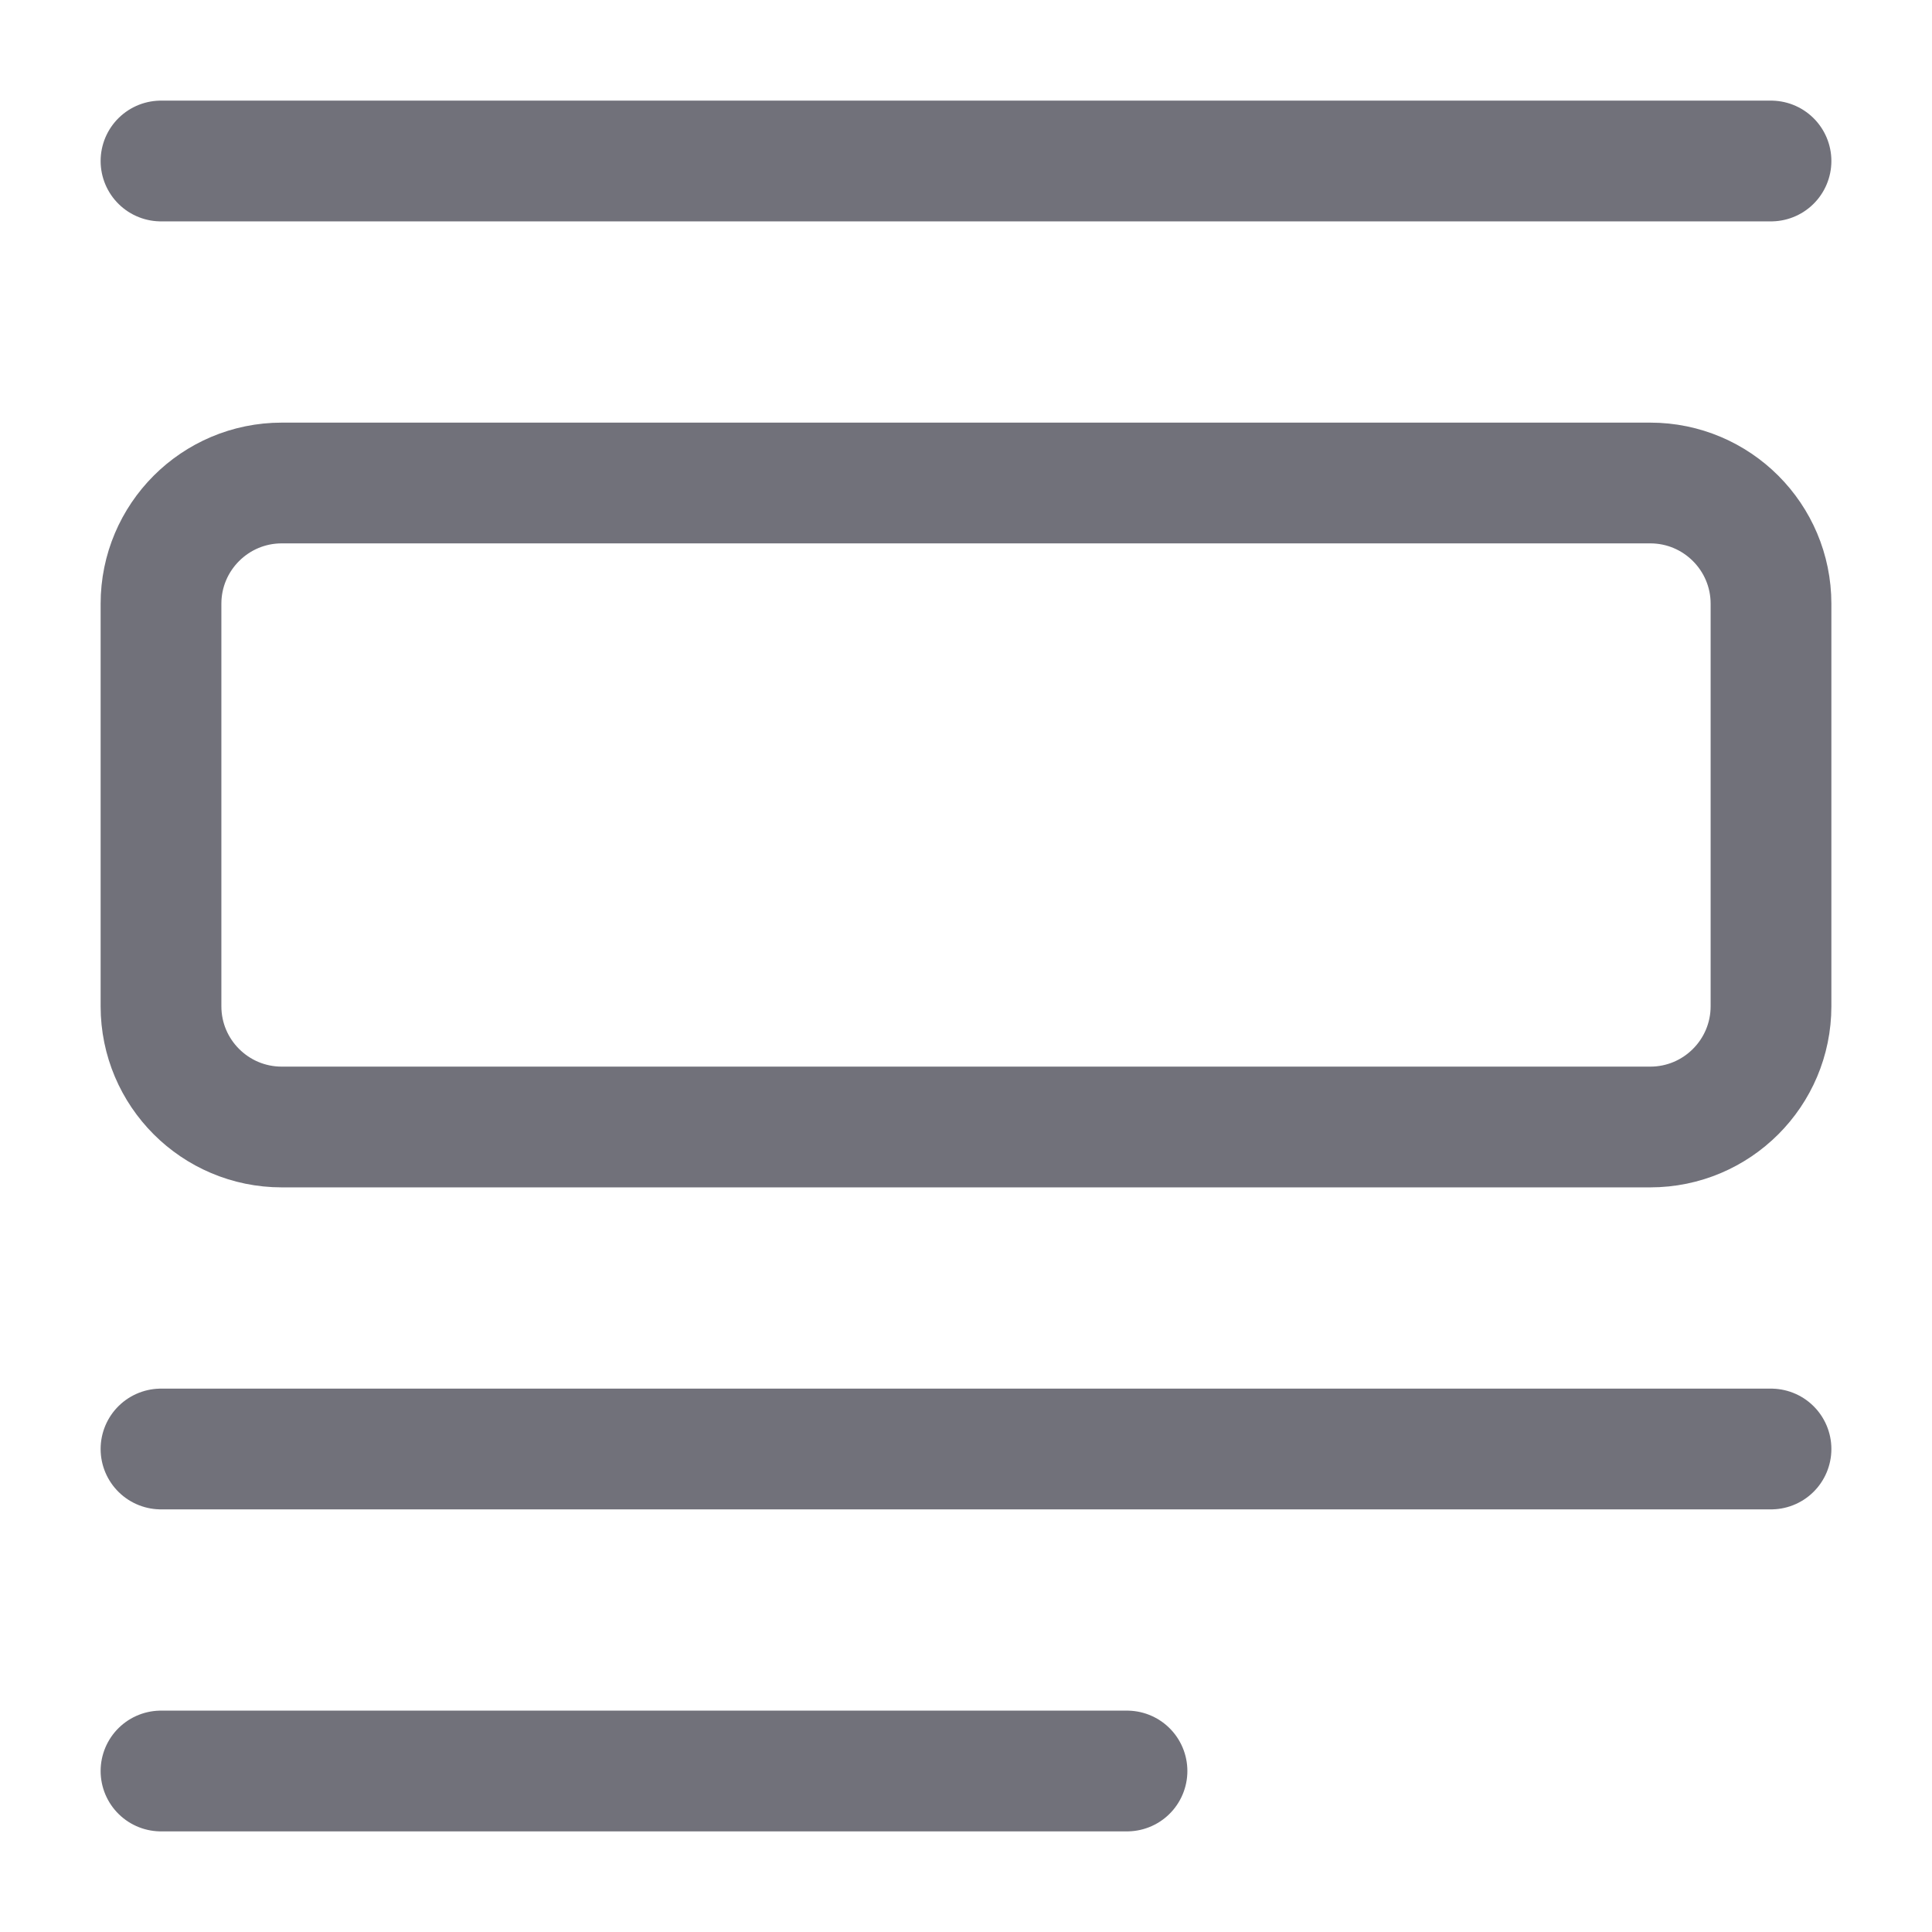 <?xml version="1.0" encoding="utf-8"?><!-- Uploaded to: SVG Repo, www.svgrepo.com, Generator: SVG Repo Mixer Tools -->
<svg width="800px" height="800px" viewBox="0 0 24 24" fill="none" xmlns="http://www.w3.org/2000/svg">
<path d="M22 18L2 18" stroke="#71717A" stroke-width="1.5" stroke-linecap="round" stroke-linejoin="round"/>
<path d="M22 2L2 2" stroke="#71717A" stroke-width="1.5" stroke-linecap="round" stroke-linejoin="round"/>
<path d="M3.5 14L20.5 14C21.328 14 22 13.328 22 12.5V7.5C22 6.672 21.328 6 20.5 6L3.5 6C2.672 6 2 6.672 2 7.5L2 12.5C2 13.328 2.672 14 3.5 14Z" stroke="#71717A" stroke-width="1.5" stroke-linecap="round" stroke-linejoin="round"/>
<path d="M14 22L2 22" stroke="#71717A" stroke-width="1.5" stroke-linecap="round" stroke-linejoin="round"/>
</svg>